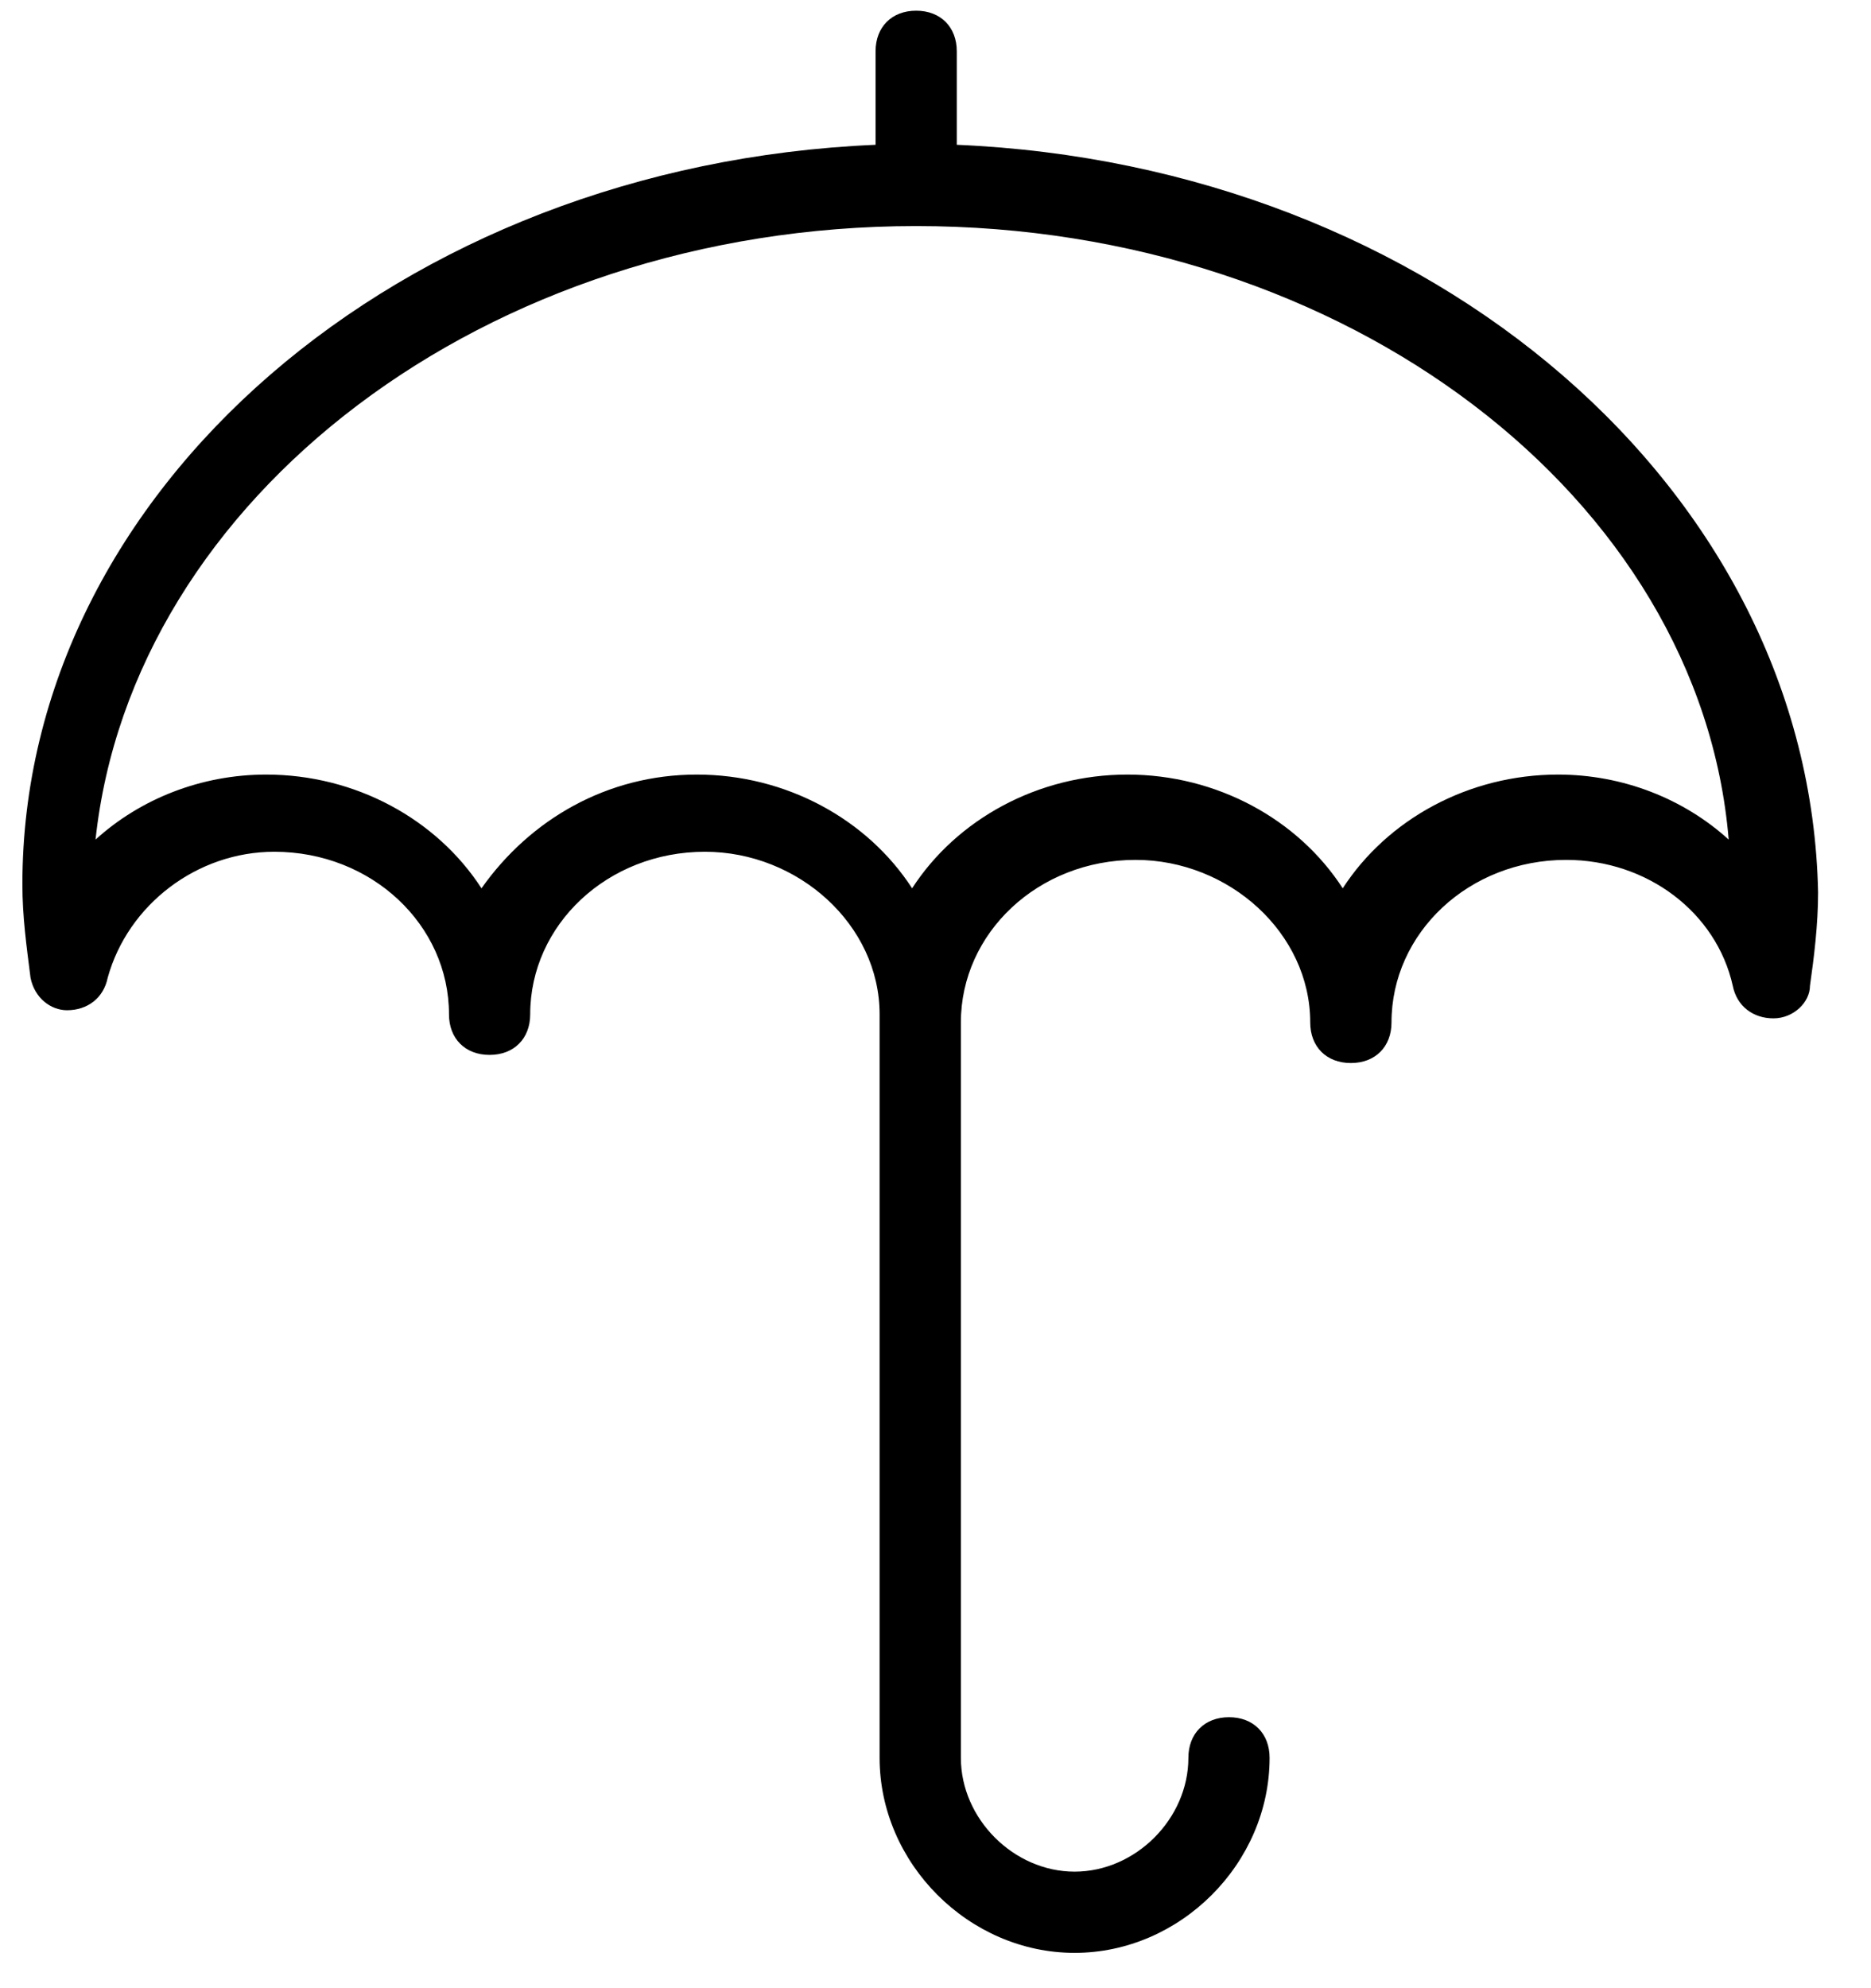 <svg width="32" height="34" viewBox="0 0 32 34" fill="none" xmlns="http://www.w3.org/2000/svg">
<g id="Group">
<path id="Vector" d="M16.364 2.476V0.878C16.364 0.461 16.086 0.183 15.669 0.183C15.252 0.183 14.975 0.461 14.975 0.878V2.476C6.845 2.823 0.383 8.382 0.383 15.122C0.383 15.678 0.452 16.164 0.522 16.72C0.591 17.068 0.869 17.276 1.147 17.276C1.495 17.276 1.772 17.068 1.842 16.72C2.189 15.469 3.371 14.566 4.691 14.566C6.358 14.566 7.679 15.817 7.679 17.346C7.679 17.762 7.957 18.04 8.373 18.04C8.79 18.04 9.068 17.762 9.068 17.346C9.068 15.817 10.389 14.566 12.056 14.566C13.654 14.566 15.044 15.817 15.044 17.346V30.061C15.044 31.868 16.573 33.396 18.379 33.396C20.186 33.396 21.714 31.868 21.714 30.061C21.714 29.644 21.436 29.366 21.02 29.366C20.603 29.366 20.325 29.644 20.325 30.061C20.325 31.103 19.422 32.007 18.379 32.007C17.337 32.007 16.434 31.103 16.434 30.061V17.485C16.434 15.956 17.754 14.705 19.422 14.705C21.02 14.705 22.409 15.956 22.409 17.485C22.409 17.901 22.687 18.179 23.104 18.179C23.521 18.179 23.799 17.901 23.799 17.485C23.799 15.956 25.119 14.705 26.787 14.705C28.177 14.705 29.358 15.608 29.636 16.859C29.705 17.206 29.983 17.415 30.331 17.415C30.678 17.415 30.956 17.137 30.956 16.859C31.025 16.373 31.095 15.817 31.095 15.261C30.956 8.382 24.494 2.823 16.364 2.476ZM26.648 13.246C25.119 13.246 23.73 14.01 22.965 15.191C22.201 14.01 20.811 13.246 19.282 13.246C17.754 13.246 16.364 14.01 15.6 15.191C14.835 14.01 13.446 13.246 11.917 13.246C10.389 13.246 9.068 14.01 8.235 15.191C7.47 14.01 6.081 13.246 4.552 13.246C3.44 13.246 2.398 13.663 1.634 14.358C2.259 8.521 8.304 3.866 15.669 3.866C23.035 3.866 29.08 8.521 29.566 14.358C28.802 13.663 27.76 13.246 26.648 13.246Z" fill="black"/>
</g>
</svg>
